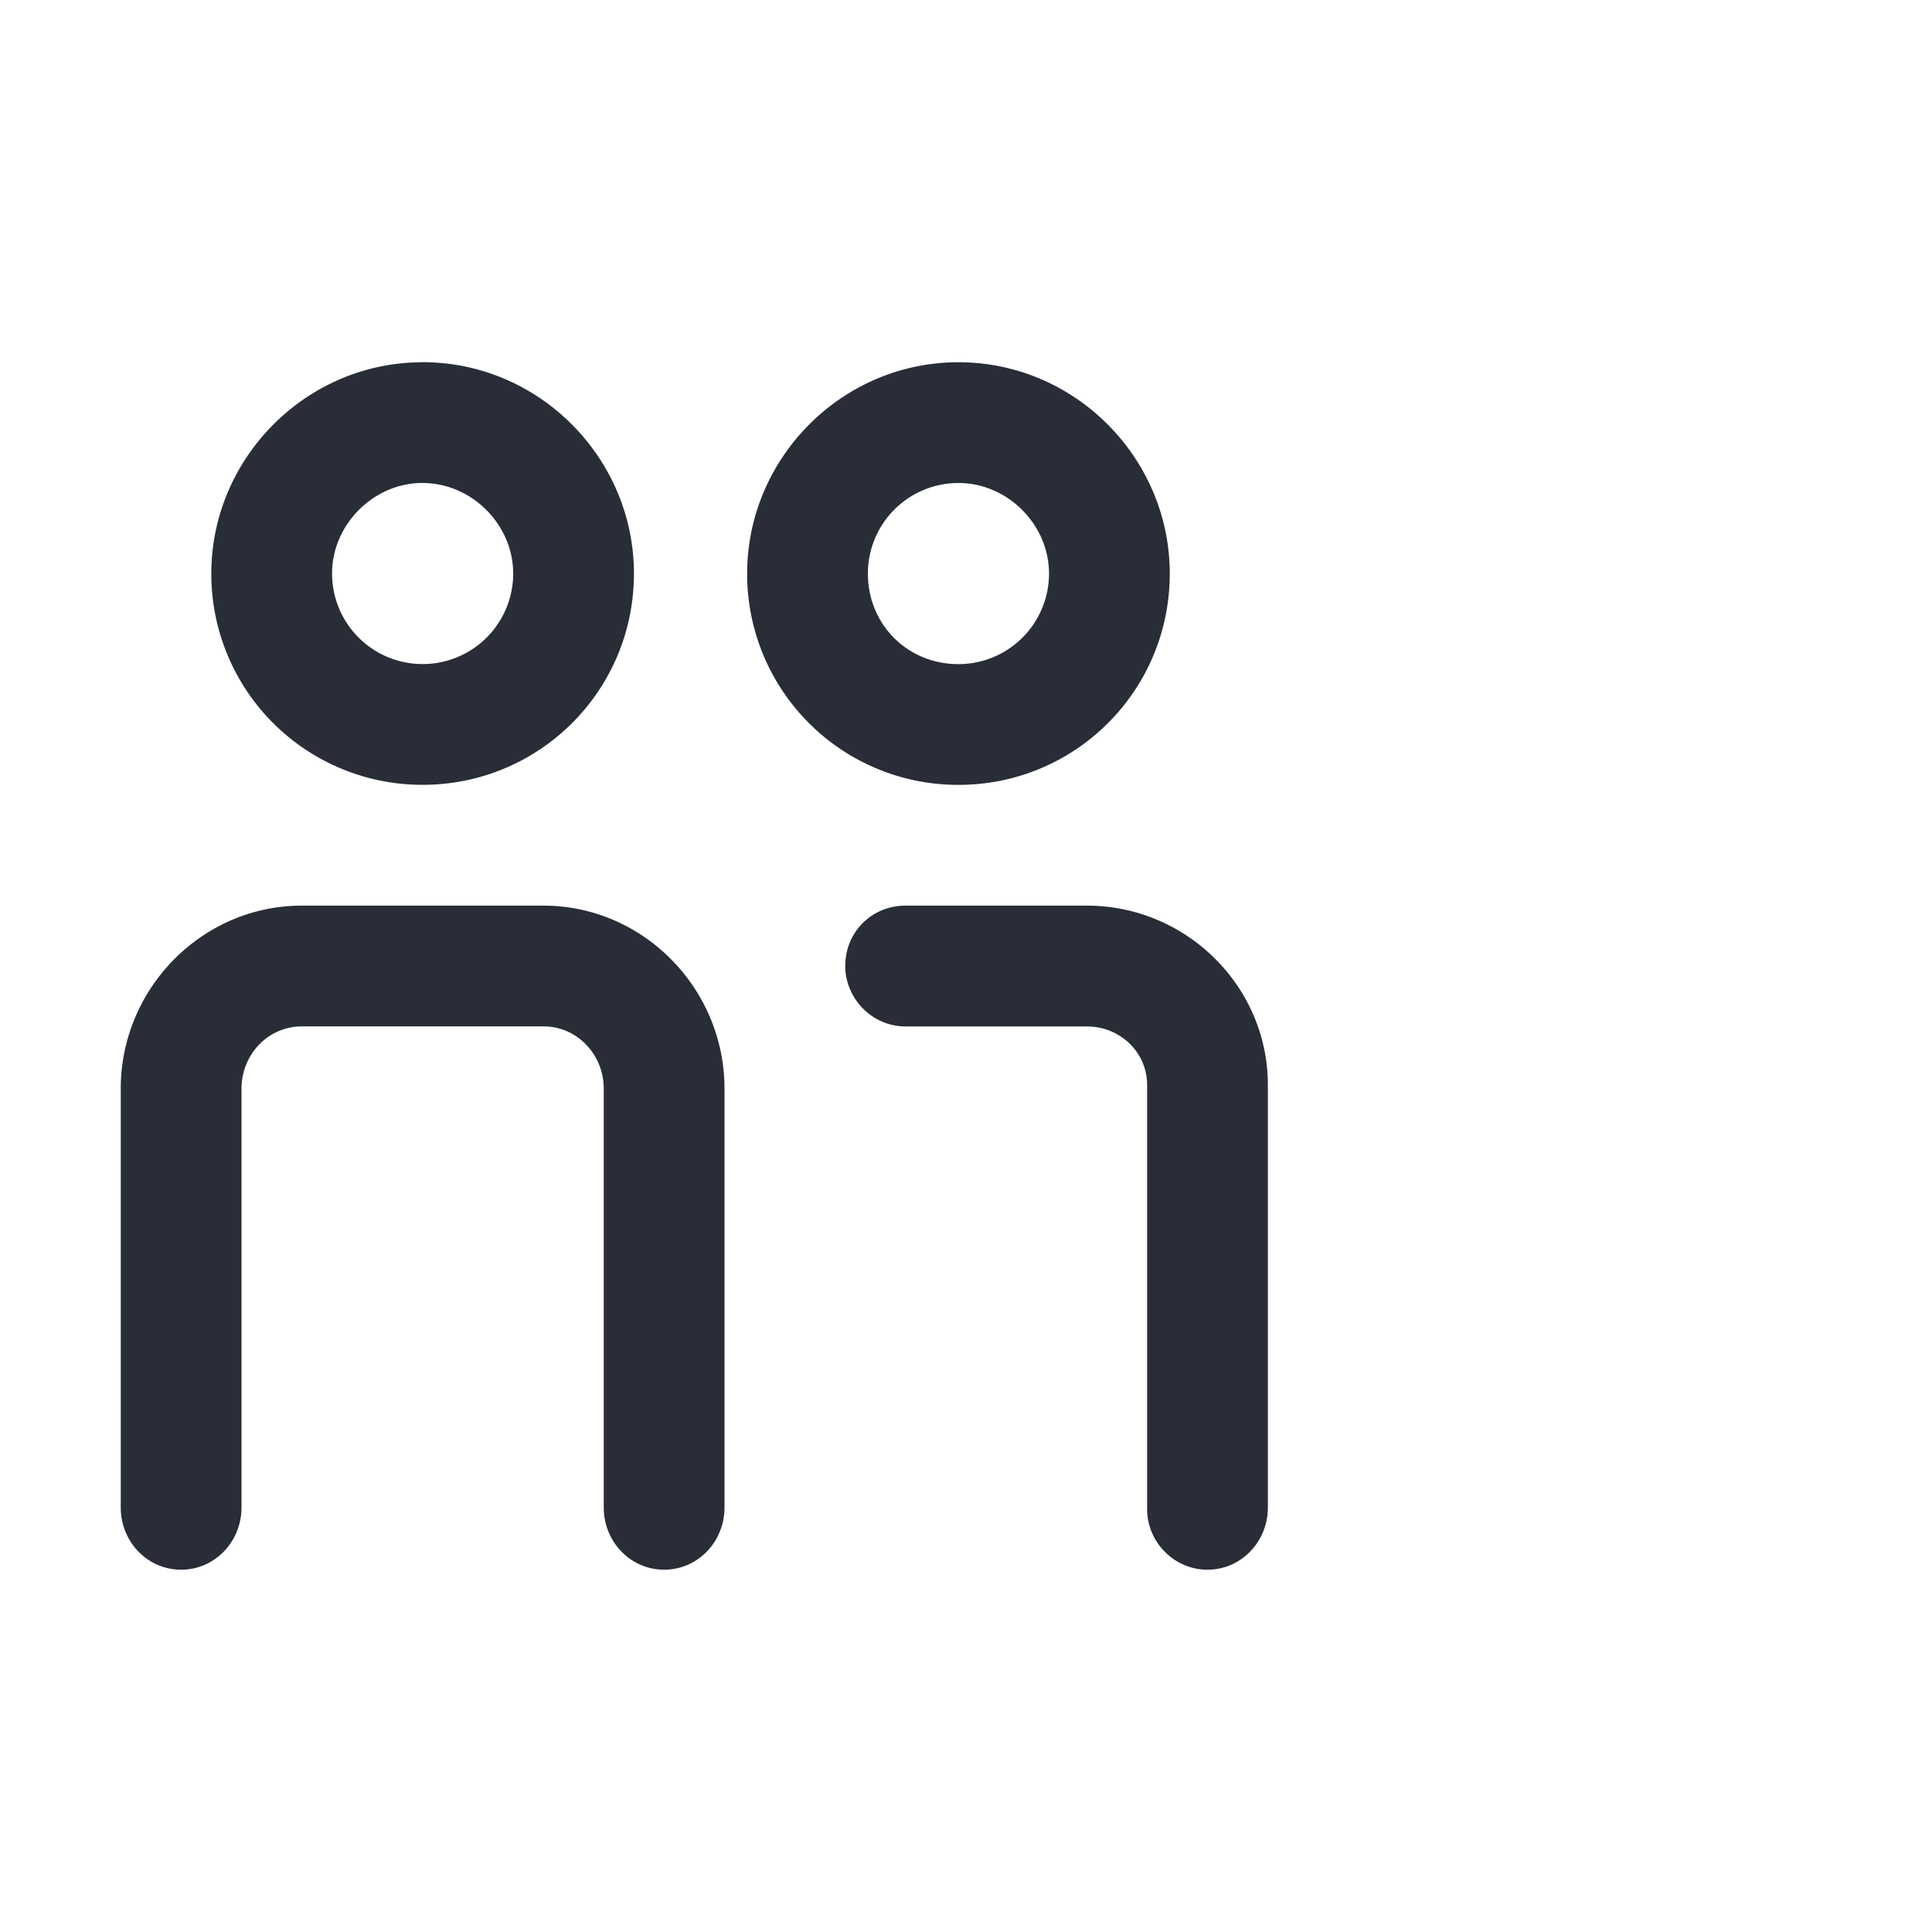 <svg xmlns="http://www.w3.org/2000/svg" id="journey-capacity-indicator-high-32" width="32" height="32" viewBox="0 0 32 32"><g fill="none" fill-rule="evenodd" class="symbols"><g fill="#282D37" class="capacity-indicator-high"><path d="M2 24.969c0 .562.437 1.03 1 1.03.562 0 1-.468 1-1.03v-6.937C4 17.469 4.438 17 5 17h4c.562 0 1 .469 1 1.032v6.937c0 .562.438 1.03 1 1.03.563 0 1-.468 1-1.03v-6.937C12 16.375 10.656 15 9 15H5c-1.656 0-3 1.375-3 3.032v6.937Zm5-18.97c1.937 0 3.5 1.595 3.5 3.5 0 1.939-1.563 3.5-3.5 3.5a3.494 3.494 0 0 1-3.5-3.5C3.5 7.595 5.063 6 7 6Zm0 2c-.813 0-1.5.689-1.5 1.5a1.5 1.5 0 1 0 3 0C8.5 8.689 7.812 8 7 8Zm8 9.002h3c.562 0 1 .437 1 .968v7.03c0 .531.437 1 1 1 .562 0 1-.469 1-1.031v-6.999C21 16.344 19.656 15 18 15h-3c-.562 0-1 .438-1 1 0 .532.438 1.001 1 1.001ZM19.375 9.5c0 1.938-1.562 3.5-3.5 3.5a3.494 3.494 0 0 1-3.5-3.5c0-1.906 1.563-3.5 3.5-3.5 1.938 0 3.5 1.594 3.5 3.5Zm-3.5-1.5a1.5 1.5 0 0 0-1.5 1.5c0 .844.656 1.5 1.5 1.5a1.5 1.5 0 0 0 1.5-1.5c0-.812-.687-1.5-1.5-1.5Z" class="color"/></g></g></svg>